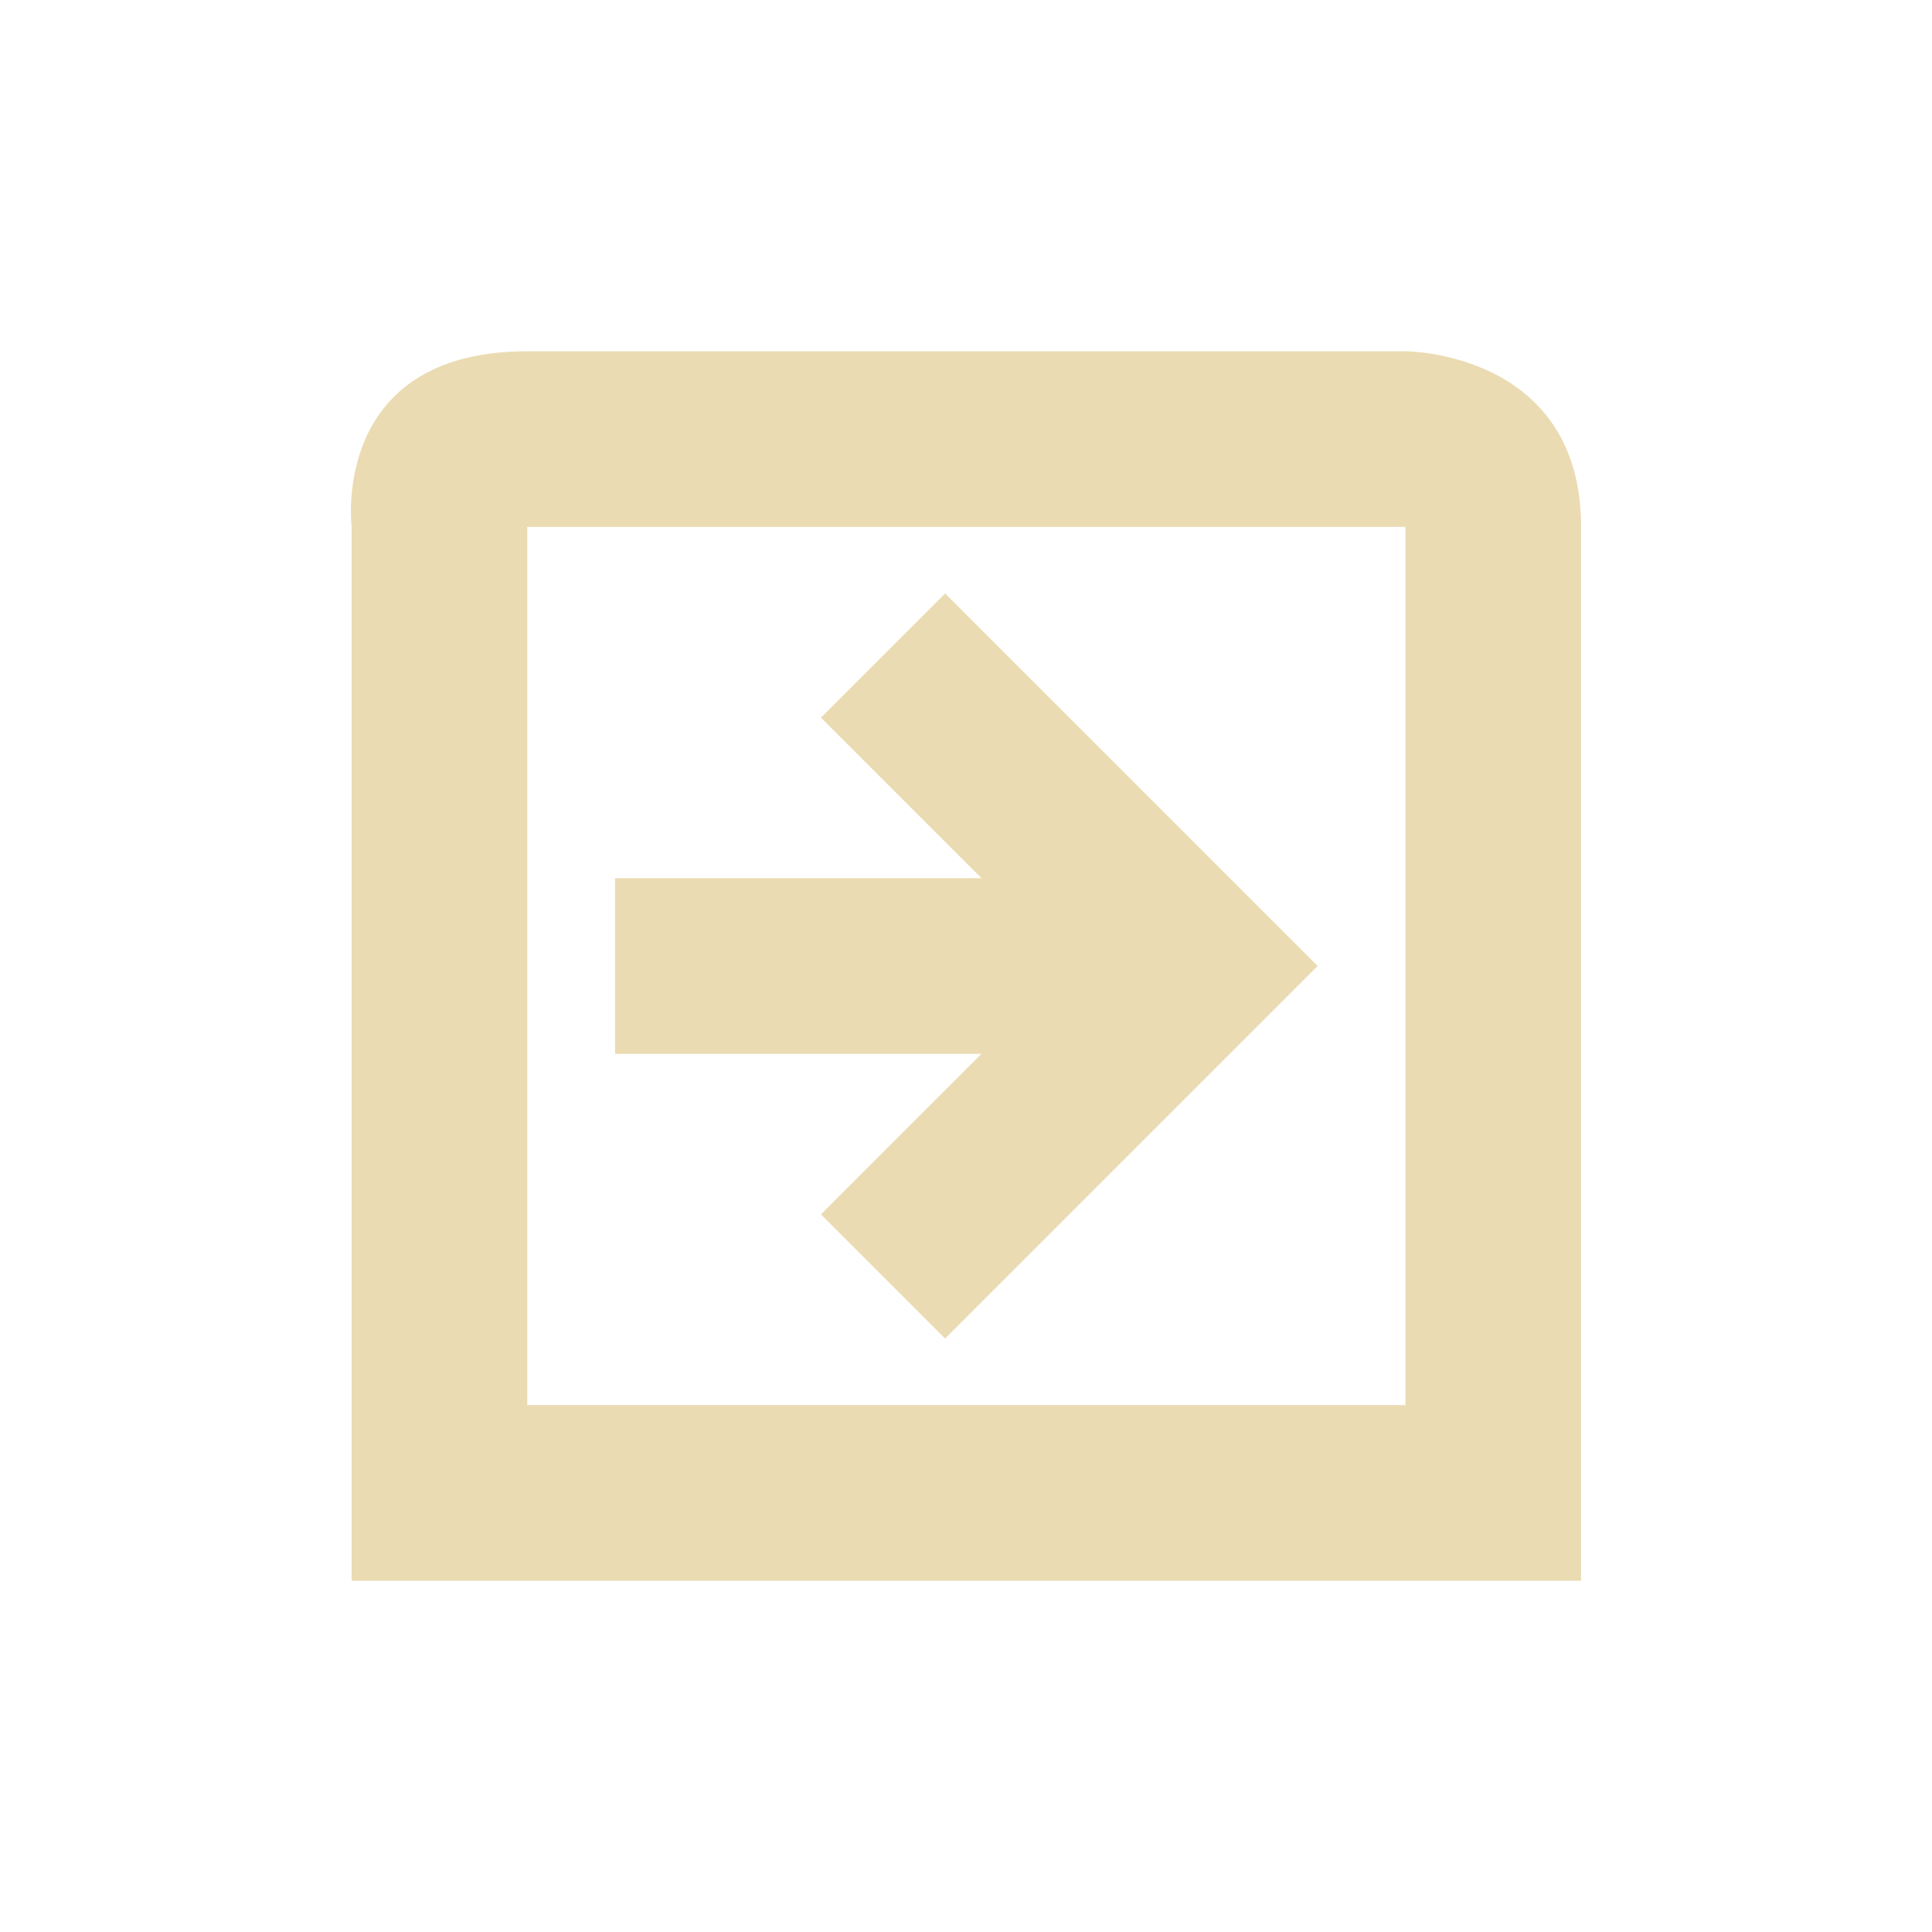 <svg width="22" height="22" version="1.1" viewBox="0 0 22 22" xmlns="http://www.w3.org/2000/svg">
  <defs>
    <style id="current-color-scheme" type="text/css">.ColorScheme-Text { color:#ebdbb2; } .ColorScheme-Highlight { color:#458588; }</style>
  </defs>
  <path class="ColorScheme-Text" d="m6.004 4c-2.25 0-2 2-2 2v12h14v-12c0-2-2-2-2-2zm0 2h10v10h-10zm4.758 0.758-1.414 1.414 1.828 1.828h-4.172v2h4.172l-1.828 1.828 1.414 1.414 4.242-4.242z" fill="currentColor"/>
</svg>
